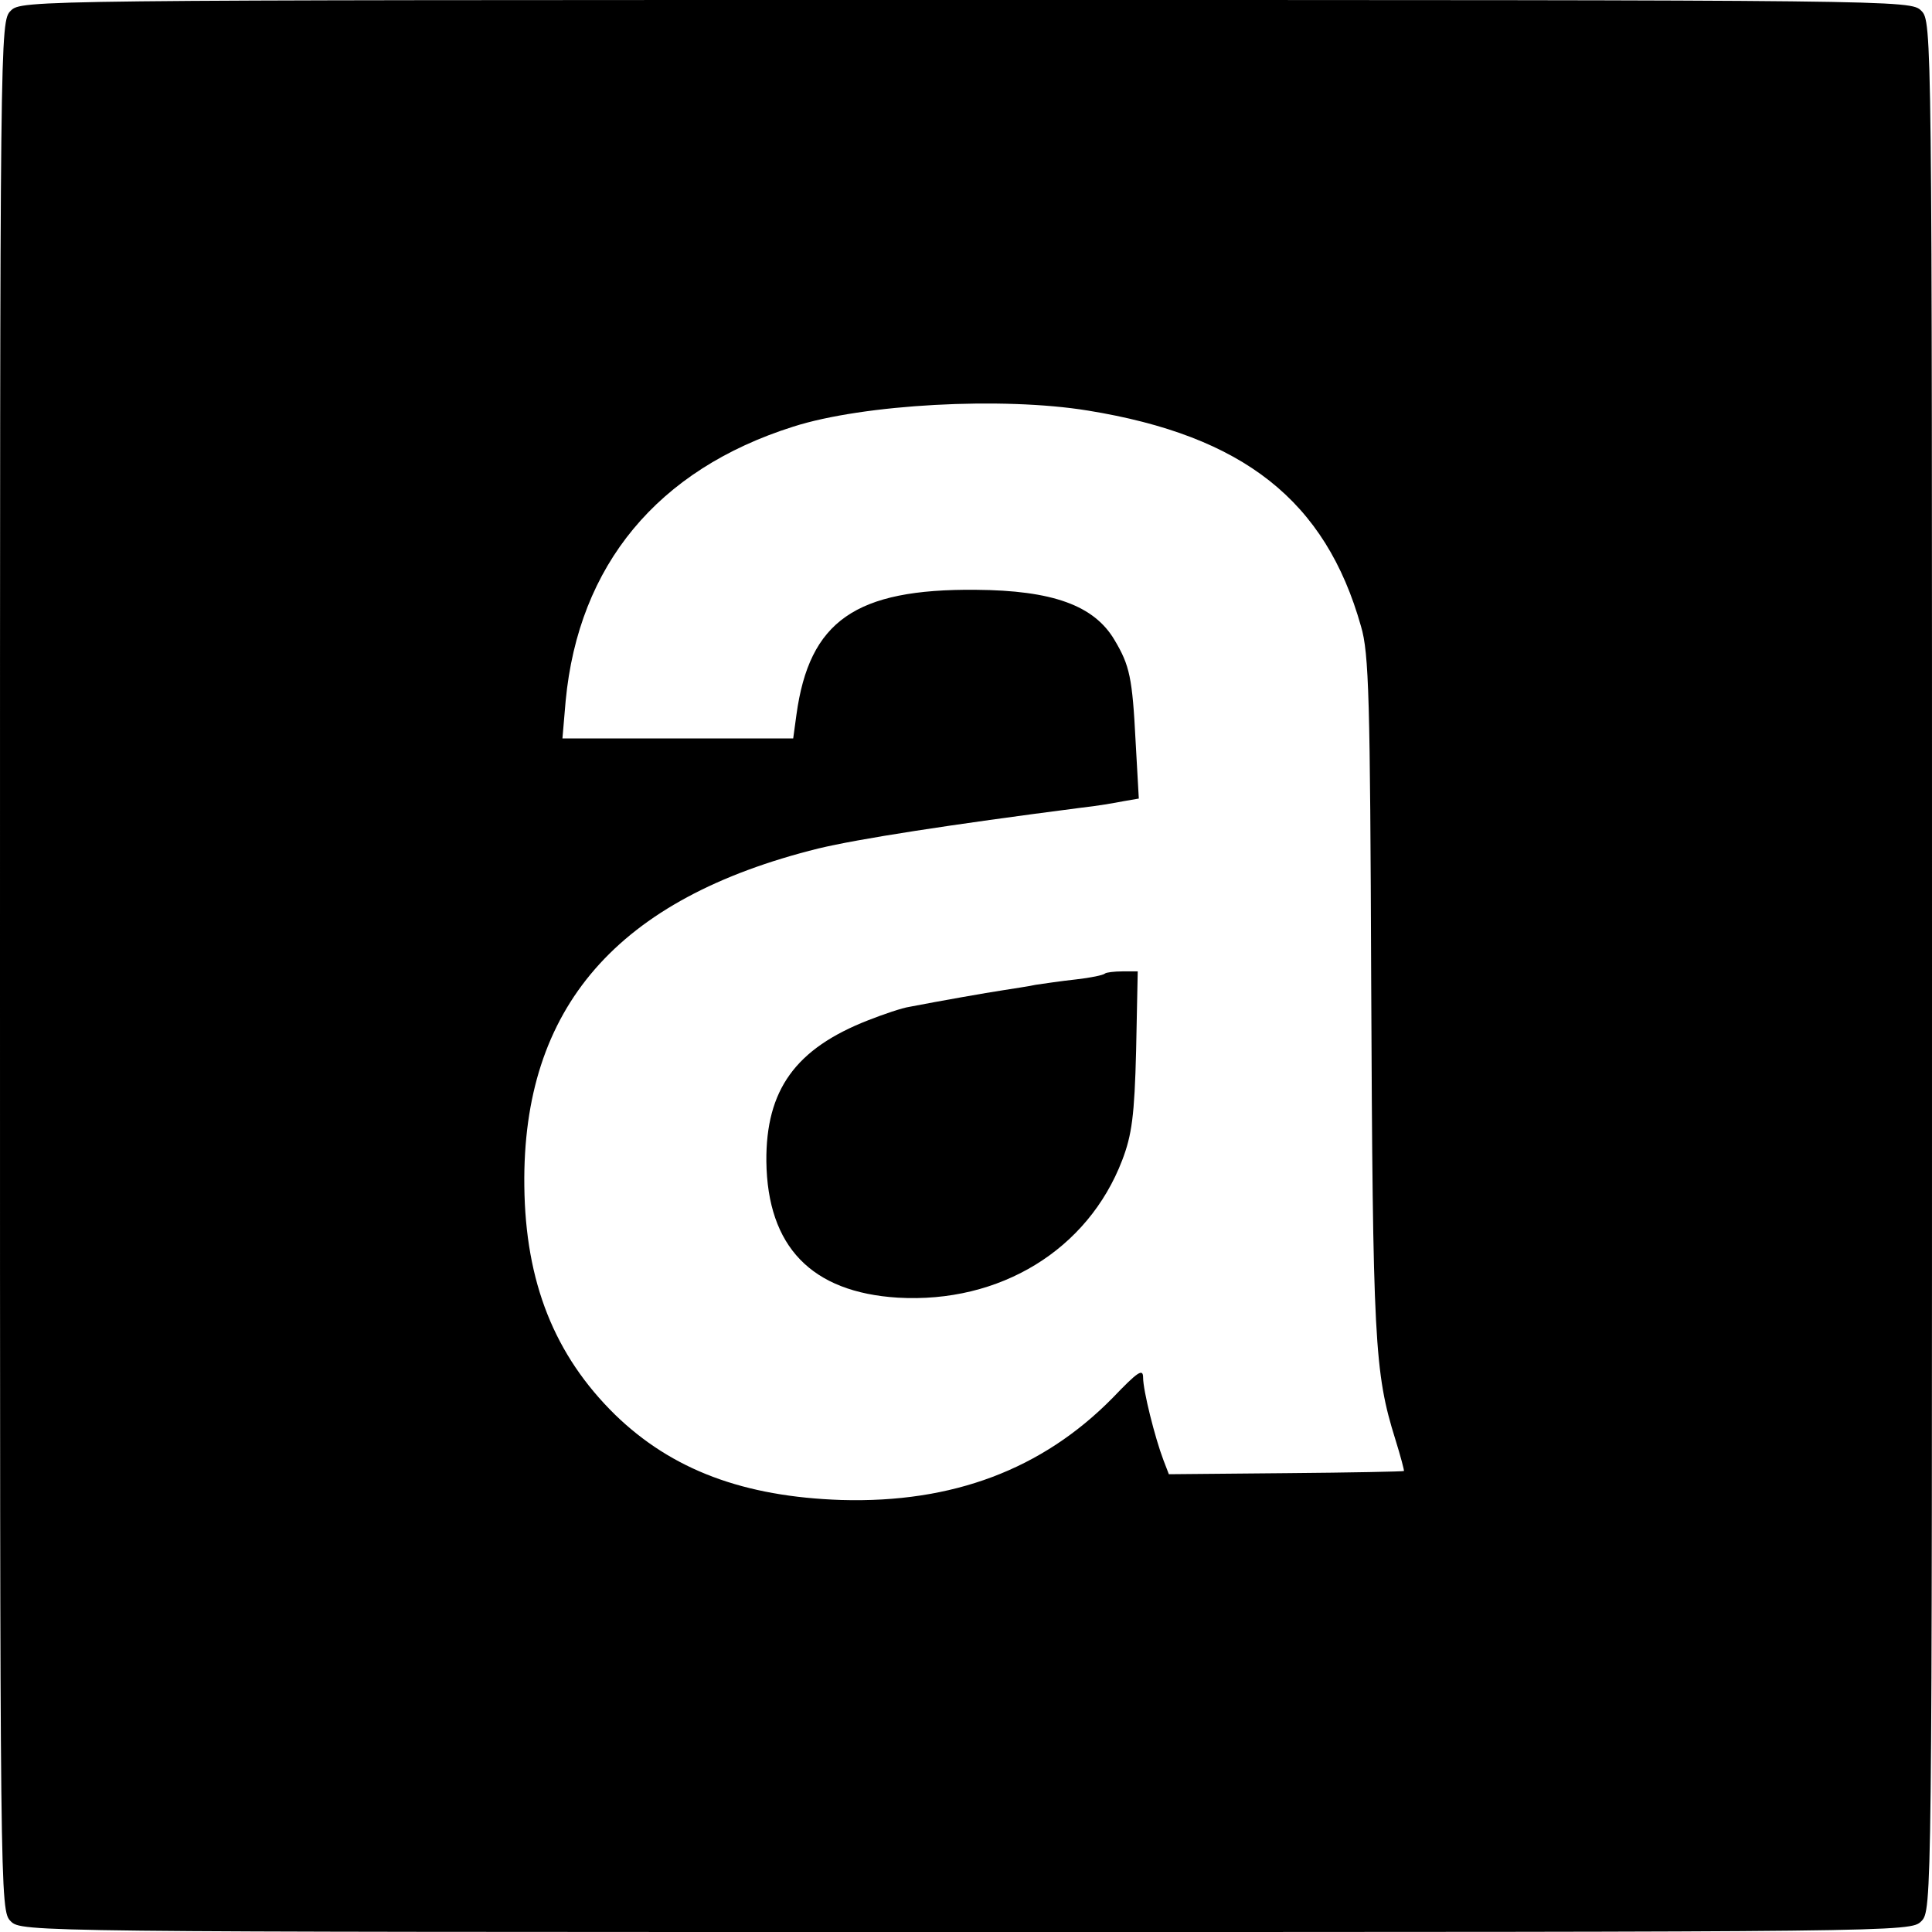 <?xml version="1.0" standalone="no"?>
<!DOCTYPE svg PUBLIC "-//W3C//DTD SVG 20010904//EN"
 "http://www.w3.org/TR/2001/REC-SVG-20010904/DTD/svg10.dtd">
<svg version="1.0" xmlns="http://www.w3.org/2000/svg"
 width="360pt" height="360pt" viewBox="0 0 360 360"
 preserveAspectRatio="xMidYMid meet">
<g transform="translate(0,360) scale(0.1,-0.1)"
fill="#000000" stroke="none">
<path d="M20 3580 c-20 -20 -20 -33 -20 -1780 0 -1747 0 -1760 20 -1780 20
-20 33 -20 1780 -20 1747 0 1760 0 1780 20 20 20 20 33 20 1780 0 1747 0 1760
-20 1780 -20 20 -33 20 -1780 20 -1747 0 -1760 0 -1780 -20z m2007 -745 c290
-47 443 -168 509 -402 15 -50 17 -136 19 -660 3 -673 6 -730 45 -855 10 -32
17 -59 16 -59 0 -1 -99 -3 -219 -4 l-219 -2 -10 26 c-16 42 -38 130 -38 154 0
18 -10 11 -57 -38 -131 -133 -298 -196 -505 -190 -182 6 -316 56 -422 159
-113 111 -167 247 -169 426 -4 333 173 536 548 629 75 18 242 44 490 76 28 3
63 9 78 12 l29 5 -6 107 c-6 118 -11 141 -39 188 -38 65 -116 93 -259 94 -224
2 -310 -58 -334 -233 l-6 -44 -215 0 -215 0 6 70 c24 253 171 431 424 511 131
42 390 56 549 30z"/>
<path d="M2059 1786 c-3 -3 -27 -8 -54 -11 -28 -3 -61 -8 -75 -10 -14 -3 -41
-7 -60 -10 -33 -5 -118 -20 -175 -31 -14 -2 -49 -14 -77 -25 -136 -53 -191
-130 -190 -263 2 -159 84 -244 245 -254 190 -11 354 89 418 256 18 47 23 83
26 205 l3 147 -28 0 c-16 0 -31 -2 -33 -4z"/>
</g>
</svg>
